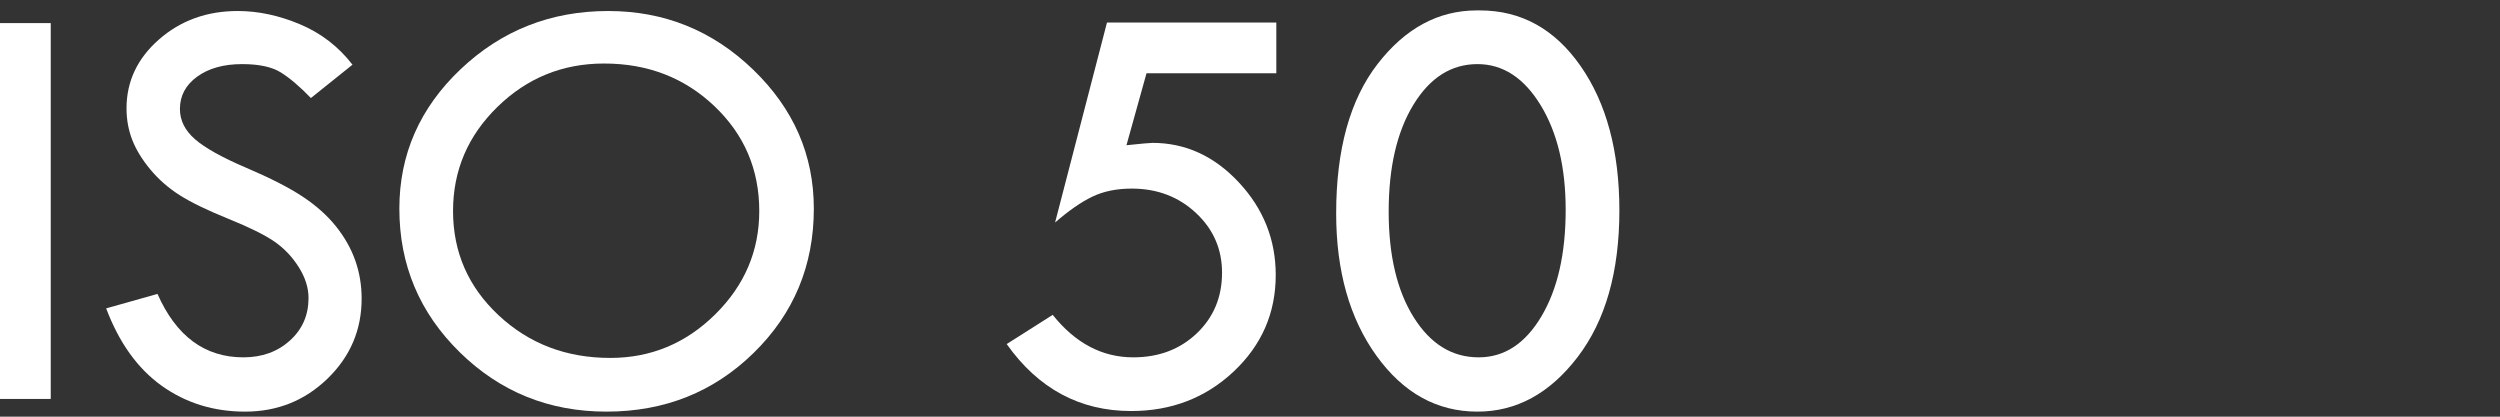 <?xml version="1.0" encoding="UTF-8"?>
<svg width="240px" height="40px" viewBox="0 0 240 40" version="1.1" xmlns="http://www.w3.org/2000/svg" xmlns:xlink="http://www.w3.org/1999/xlink">
    <rect x="0" y="0" width="240" height="40" fill="#333333" stroke="none"/>
    <title>12.ISO 50备份</title>
    <g id="12.ISO-50备份" stroke="none" stroke-width="1" fill="none" fill-rule="evenodd">
        <g id="ISO-50" transform="translate(-0, 1)" fill="#FFFFFF" fill-rule="nonzero">
            <polygon id="路径" points="0 1.218 4.871 1.218 4.871 37.298 0 37.298"></polygon>
            <path d="M33.839,5.211 L29.846,8.411 C28.789,7.316 27.83,6.5 26.971,5.961 C26.112,5.423 24.871,5.154 23.247,5.154 C21.472,5.154 20.033,5.556 18.928,6.358 C17.824,7.16 17.272,8.194 17.272,9.459 C17.272,10.554 17.753,11.522 18.716,12.362 C19.679,13.202 21.321,14.118 23.644,15.109 C25.966,16.1 27.774,17.025 29.067,17.884 C30.36,18.743 31.422,19.692 32.253,20.73 C33.084,21.769 33.702,22.864 34.108,24.016 C34.514,25.167 34.717,26.385 34.717,27.669 C34.717,30.671 33.627,33.229 31.446,35.344 C29.265,37.458 26.627,38.516 23.53,38.516 C20.51,38.516 17.843,37.69 15.53,36.038 C13.217,34.386 11.438,31.908 10.192,28.604 L15.119,27.216 C16.913,31.275 19.66,33.305 23.36,33.305 C25.154,33.305 26.646,32.767 27.835,31.69 C29.025,30.614 29.619,29.255 29.619,27.612 C29.619,26.631 29.308,25.644 28.685,24.653 C28.062,23.662 27.288,22.845 26.362,22.203 C25.437,21.561 23.96,20.83 21.93,20.008 C19.901,19.187 18.343,18.432 17.257,17.743 C16.172,17.054 15.233,16.232 14.44,15.279 C13.647,14.325 13.066,13.377 12.698,12.433 C12.33,11.489 12.146,10.479 12.146,9.402 C12.146,6.816 13.184,4.611 15.261,2.79 C17.338,0.968 19.858,0.057 22.822,0.057 C24.786,0.057 26.778,0.481 28.798,1.331 C30.818,2.181 32.499,3.474 33.839,5.211 Z" id="路径"></path>
            <path d="M38.338,19.031 C38.338,13.82 40.302,9.355 44.229,5.636 C48.156,1.916 52.876,0.057 58.389,0.057 C63.77,0.057 68.405,1.931 72.294,5.678 C76.184,9.426 78.128,13.877 78.128,19.031 C78.128,24.488 76.207,29.099 72.365,32.866 C68.523,36.632 63.808,38.516 58.219,38.516 C52.706,38.516 48.014,36.618 44.144,32.823 C40.273,29.028 38.338,24.431 38.338,19.031 Z M72.889,19.258 C72.889,15.274 71.454,11.918 68.584,9.19 C65.714,6.462 62.184,5.098 57.992,5.098 C54.009,5.098 50.596,6.485 47.755,9.261 C44.913,12.036 43.492,15.368 43.492,19.258 C43.492,23.204 44.951,26.541 47.868,29.269 C50.785,31.997 54.358,33.361 58.587,33.361 C62.476,33.361 65.832,31.969 68.655,29.184 C71.478,26.399 72.889,23.09 72.889,19.258 Z" id="形状"></path>
            <path d="M106.271,1.161 L122.527,1.161 L122.527,6.032 L110.066,6.032 L108.14,12.942 C109.575,12.791 110.406,12.716 110.632,12.716 C113.804,12.716 116.57,13.981 118.93,16.511 C121.29,19.041 122.47,22.005 122.47,25.403 C122.47,29.047 121.125,32.134 118.435,34.664 C115.744,37.194 112.464,38.459 108.593,38.459 C103.666,38.459 99.682,36.316 96.642,32.03 L101.06,29.227 C103.231,31.945 105.808,33.305 108.792,33.305 C111.246,33.305 113.28,32.535 114.895,30.997 C116.509,29.458 117.316,27.518 117.316,25.177 C117.316,22.911 116.481,21 114.81,19.442 C113.139,17.884 111.085,17.105 108.65,17.105 C107.196,17.105 105.931,17.365 104.855,17.884 C103.779,18.403 102.589,19.229 101.287,20.362 L106.271,1.161 Z" id="路径"></path>
            <path d="M142.064,0 C146.029,0 149.253,1.779 151.736,5.338 C154.218,8.897 155.46,13.518 155.46,19.201 C155.46,25.092 154.124,29.784 151.452,33.276 C148.781,36.769 145.576,38.516 141.838,38.516 C137.948,38.516 134.715,36.727 132.138,33.149 C129.561,29.571 128.272,25.016 128.272,19.484 C128.272,13.348 129.598,8.567 132.251,5.14 C134.904,1.713 138.08,0 141.781,0 L142.064,0 Z M150.305,19.145 C150.305,15.066 149.503,11.715 147.898,9.091 C146.293,6.466 144.273,5.154 141.838,5.154 C139.326,5.154 137.278,6.452 135.692,9.048 C134.106,11.644 133.313,15.066 133.313,19.314 C133.313,23.525 134.116,26.909 135.72,29.467 C137.325,32.026 139.402,33.305 141.951,33.305 C144.405,33.305 146.411,31.997 147.969,29.382 C149.527,26.767 150.305,23.355 150.305,19.145 Z" id="形状"></path>
        </g>
    </g>
</svg>